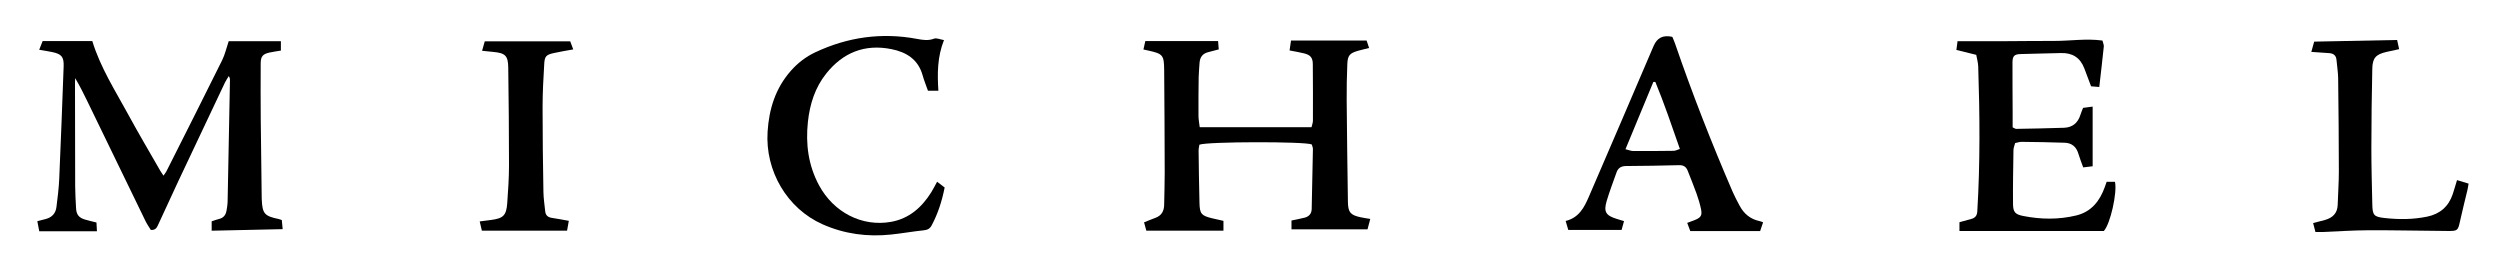 <?xml version="1.0" encoding="UTF-8"?> <svg xmlns="http://www.w3.org/2000/svg" xmlns:xlink="http://www.w3.org/1999/xlink" version="1.1" id="Vrstva_1" x="0px" y="0px" viewBox="0 0 3000 319.06" style="enable-background:new 0 0 3000 319.06;" xml:space="preserve"> <g> <g> <path d="M274.45,49.41c20.16,0,41.11,0,62.61,0c0,3.54,0,7.29,0,11.29c-4.59,0.77-9.06,1.33-13.45,2.3 c-8.34,1.84-10.75,4.67-10.78,13.2c-0.09,22.22-0.13,44.44,0.06,66.67c0.27,31.48,0.76,62.96,1.15,94.43 c0.01,0.62,0.04,1.23,0.06,1.85c0.74,17.26,3.21,20.13,20.36,23.67c0.99,0.2,1.93,0.62,3.7,1.19c0.32,3.36,0.66,6.9,1.05,10.96 c-28.91,0.63-57.03,1.25-85.21,1.87c0-3.53,0-7.28,0-11.24c3.2-1.05,5.85-2.16,8.61-2.78c5.59-1.25,8.38-4.86,9.24-10.23 c0.52-3.24,1.2-6.51,1.27-9.77c1.01-48.96,1.92-97.93,2.84-146.89c0.03-1.37-0.2-2.75-1.42-4.63c-1.58,2.65-3.38,5.19-4.7,7.97 c-18.68,39.37-37.33,78.75-55.89,118.18c-8.05,17.11-15.81,34.36-23.82,51.48c-1.6,3.42-2.95,7.54-9.17,6.95 c-1.91-3.15-4.41-6.64-6.26-10.43c-23.31-47.87-46.51-95.79-69.76-143.68c-4.56-9.39-9.19-18.74-14.73-28.03 c-0.08,1.7-0.22,3.4-0.22,5.11c0.05,41.57,0.05,83.13,0.22,124.7c0.03,8.64,0.63,17.27,1.03,25.9c0.37,8.12,3.28,11.85,11.2,14.15 c4.29,1.25,8.67,2.21,13.32,3.38c0.2,3.79,0.37,7.01,0.56,10.5c-22.93,0-45.49,0-69.23,0c-0.79-4.18-1.51-7.96-2.29-12.07 c3.96-1.02,7.11-1.81,10.24-2.64c7.38-1.96,11.77-6.82,12.69-14.26c1.38-11.22,2.85-22.47,3.34-33.75 c1.98-45.02,3.65-90.05,5.3-135.08c0.42-11.48-2.54-14.92-13.93-17.25c-4.81-0.98-9.68-1.72-15.4-2.73 c1.5-3.8,2.81-7.09,4.13-10.44c20.42,0,40.14,0,59.58,0c9.84,32.11,27.78,59.84,43.41,88.64c12.26,22.59,25.4,44.71,38.17,67.02 c0.98,1.71,2.15,3.31,3.81,5.84c1.56-2.25,2.73-3.58,3.51-5.11c22.37-44.43,44.83-88.82,66.92-133.39 C269.99,65.38,271.67,57.64,274.45,49.41z"></path> <path d="M1644.32,262.71c-1.16,4.4-2.13,8.08-3.3,12.51c-30.57,0-60.76,0-91.23,0c0-3.41,0-7,0-10.63 c5.53-1.17,10.77-2.07,15.9-3.42c5.11-1.34,8.19-4.82,8.33-10.2c0.58-24.05,1.08-48.1,1.48-72.16c0.03-1.93-0.98-3.89-1.42-5.49 c-7.98-3.64-125.68-3.49-134.81,0.31c-0.29,2.07-0.99,4.62-0.96,7.17c0.26,20.98,0.53,41.96,1.07,62.94 c0.33,12.82,2.36,15.05,14.82,18.12c4.56,1.12,9.16,2.1,13.94,3.18c0,4.27,0,8.06,0,11.74c-30.91,0-61.34,0-92.56,0 c-0.82-3-1.7-6.27-2.71-9.97c4.87-1.94,9.17-3.8,13.57-5.38c7.44-2.67,10.42-8.17,10.54-15.7c0.2-12.75,0.69-25.51,0.66-38.26 c-0.1-41.15-0.27-82.29-0.64-123.44c-0.16-18.03-1.65-19.54-19.21-23.39c-1.58-0.35-3.17-0.7-5.67-1.26 c0.72-3.2,1.39-6.22,2.26-10.1c29.11,0,57.71,0,87.31,0c0.21,2.64,0.5,6.16,0.81,9.99c-4.55,1.2-8.46,2.33-12.41,3.26 c-7.04,1.66-10.29,6.24-10.66,13.24c-0.31,5.75-0.96,11.49-1.04,17.25c-0.22,15.43-0.31,30.86-0.21,46.29 c0.03,4.24,0.91,8.47,1.48,13.35c44.84,0,89.02,0,134.14,0c0.66-2.89,1.69-5.34,1.7-7.8c0.07-22.63,0.07-45.26-0.14-67.89 c-0.07-7.83-2.85-11.05-10.61-12.97c-5.37-1.33-10.85-2.19-17.28-3.46c0.54-3.72,1.08-7.42,1.73-11.9c30.3,0,60.1,0,90.73,0 c0.84,2.55,1.83,5.54,2.97,8.96c-4.92,1.23-9.08,2.16-13.18,3.33c-10.06,2.87-12.53,5.53-12.95,15.99 c-0.58,14.39-0.89,28.8-0.77,43.19c0.33,40.73,0.87,81.45,1.48,122.18c0.19,12.6,3.03,15.79,15.32,18.45 C1636.19,261.49,1639.65,261.93,1644.32,262.71z"></path> <path d="M2528,218.13c3.68,0,6.88,0,9.96,0c2.94,12.93-5.62,50.95-13.41,59.08c-57.26,0-114.94,0-173.21,0c0-3.04,0-6.61,0-10.55 c5.04-1.4,9.75-2.72,14.47-4.01c4.56-1.25,6.64-4.1,6.93-8.91c3.53-57.98,3.03-115.98,1.12-173.98 c-0.15-4.59-1.52-9.15-2.37-13.95c-8.3-2.05-15.82-3.91-23.82-5.88c0.49-3.71,0.94-7.12,1.39-10.51c19.64,0,38.97,0.05,58.31-0.01 c19.18-0.06,38.36-0.35,57.54-0.3c19.23,0.05,38.5-3.12,58.03-0.46c0.7,2.91,1.83,5.11,1.62,7.18 c-1.63,15.91-3.52,31.8-5.43,48.56c-2.99-0.25-6.51-0.54-9.85-0.82c-2.88-7.65-5.45-14.56-8.08-21.46 c-4.93-12.94-14.34-18.92-28.22-18.44c-16.27,0.56-32.57,0.59-48.84,1.22c-7.21,0.28-9.14,2.6-9.17,10.27 c-0.06,19.75,0.12,39.51,0.19,59.26c0.02,6.3,0,12.61,0,18.43c2.37,1.04,3.3,1.81,4.21,1.8c19.17-0.37,38.34-0.65,57.49-1.33 c10.23-0.36,16.75-5.96,19.71-15.76c0.77-2.54,1.89-4.97,3.11-8.11c3.78-0.5,7.75-1.03,11.49-1.53c0,23.96,0,47.26,0,71.6 c-3.22,0.38-6.9,0.81-11.33,1.34c-2.11-5.93-4.24-11.21-5.87-16.65c-2.43-8.14-7.95-12.61-16.16-12.92 c-17.3-0.67-34.62-0.85-51.93-1.07c-2.38-0.03-4.78,0.87-7.74,1.45c-0.72,2.88-1.94,5.6-1.99,8.34 c-0.35,21.59-0.75,43.18-0.54,64.77c0.1,9.63,2.54,12.47,12.06,14.36c21.25,4.22,42.65,4.53,63.79-0.58 c18.16-4.39,28.3-17.37,34.31-34.18C2526.52,222.44,2527.18,220.5,2528,218.13z"></path> <path d="M2115.73,266.74c-1.34,3.95-2.43,7.19-3.58,10.57c-28.14,0-55.71,0-83.81,0c-1.16-3.09-2.35-6.27-3.69-9.85 c3.33-1.24,6.2-2.24,9-3.37c7.43-3.01,9.16-5.54,7.56-13.22c-1.34-6.4-3.28-12.73-5.48-18.9c-3.24-9.09-6.97-18-10.46-27 c-1.85-4.76-4.96-6.92-10.38-6.77c-21.23,0.57-42.46,0.88-63.69,1.03c-5.74,0.04-9.47,2.26-11.34,7.56 c-4.02,11.42-8.4,22.74-11.84,34.33c-3.86,12.98-1.06,17.46,11.85,21.48c2.7,0.84,5.42,1.66,8.94,2.73 c-1.05,3.83-1.99,7.24-2.91,10.61c-21.55,0-42.34,0-63.96,0c-0.99-3.37-1.99-6.76-3.17-10.78c16.08-3.93,22.35-16.39,27.86-29.13 c26-60.14,51.82-120.37,77.58-180.61c4.24-9.91,11.05-13.74,22.57-11.22c0.98,2.38,2.27,5.14,3.25,7.99 c20.68,60.25,43.91,119.52,69.17,178c2.44,5.65,5.4,11.07,8.28,16.52c5.18,9.81,12.98,16.32,24.05,18.61 C2112.7,265.57,2113.81,266.09,2115.73,266.74z M2015.85,178.73c-9.77-27.93-18.72-54.49-29.42-80.38c-0.81,0-1.61,0-2.42,0 c-11,26.54-21.99,53.07-33.44,80.7c3.89,0.95,6.54,2.15,9.19,2.16c16.25,0.1,32.5,0.01,48.75-0.23 C2010.69,180.95,2012.86,179.68,2015.85,178.73z"></path> <path d="M1124.52,218.09c3.33,2.53,6.27,4.77,9.06,6.89c-3.26,16.57-8.13,31.52-15.66,45.59c-2.03,3.8-4.88,5.32-9.32,5.78 c-13.11,1.36-26.11,3.7-39.22,5.09c-28.41,3.02-55.97-0.62-82.18-12.24c-42.68-18.92-69.12-64.04-66.09-111.23 c1.75-27.28,9.46-52.01,27.81-72.89c8.28-9.43,18.06-16.97,29.33-22.28c38.99-18.37,79.82-24.09,122.26-16.11 c7.05,1.32,13.33,2.36,20.35-0.31c3.02-1.15,7.28,0.95,11.92,1.72c-8.03,20.18-8.05,40.21-6.72,60.77c-4.47,0-8.4,0-12.5,0 c-2.27-6.49-4.71-12.36-6.4-18.44c-5.3-19.13-19.41-27.88-37.49-31.49c-32.04-6.39-58.08,4.13-78.21,29.34 c-13.51,16.91-19.7,36.81-21.98,58.04c-2.84,26.56,0.48,52.06,13.31,75.94c17.44,32.47,51.53,50.2,86.46,43.96 c21.67-3.87,36.89-17.31,48.26-35.49C1119.91,226.92,1121.89,222.87,1124.52,218.09z"></path> <path d="M2948.43,216.13c4.96,1.5,9.13,2.76,13.88,4.2c-0.55,3.1-0.86,5.46-1.41,7.78c-2.93,12.39-6.12,24.72-8.83,37.16 c-2.45,11.26-2.79,11.99-14.61,11.91c-31.75-0.22-63.5-0.98-95.25-0.87c-18.53,0.06-37.06,1.38-55.58,2.11 c-2.45,0.1-4.91,0.01-8.09,0.01c-0.88-3.39-1.77-6.84-2.78-10.76c5.13-1.34,9.66-2.43,14.13-3.69c9.25-2.6,15.06-8.03,15.35-18.27 c0.37-13.36,1.41-26.71,1.39-40.06c-0.04-37.23-0.37-74.45-0.84-111.67c-0.09-7.37-1.38-14.72-1.99-22.09 c-0.44-5.24-3.51-7.69-8.42-8.11c-6.74-0.57-13.49-0.94-21.79-1.5c1.25-4.49,2.38-8.56,3.43-12.33 c33.5-0.67,66.18-1.32,99.54-1.98c0.75,3.47,1.51,6.97,2.39,11.02c-5.54,1.2-10.52,2.19-15.45,3.37 c-12.42,2.97-16.46,7.13-16.74,19.99c-0.7,31.45-1.07,62.91-1.11,94.36c-0.03,22.83,0.62,45.65,1.12,68.48 c0.29,13.08,1.85,14.99,14.73,16.42c17.07,1.89,34.15,1.85,51.08-1.64c15.45-3.19,25.79-12.2,30.77-27.17 C2945.01,227.75,2946.45,222.64,2948.43,216.13z"></path> <path d="M682.58,265c-0.83,4.65-1.46,8.22-2.1,11.79c-34.04,0-67.58,0-102.24,0c-0.74-3.17-1.59-6.81-2.59-11.08 c5.15-0.67,9.55-1.23,13.94-1.8c14.31-1.88,18.05-5.46,19.09-20.05c1.09-15.17,2.12-30.38,2.13-45.57 c0.03-39.07-0.4-78.13-0.91-117.2c-0.19-14.26-3.59-17.44-17.91-18.78c-4.07-0.38-8.14-0.81-13.48-1.35 c1.13-4.02,2.11-7.49,3.21-11.39c34.53,0,68.24,0,102.53,0c1.12,2.99,2.33,6.2,3.65,9.72c-8.21,1.52-16.07,2.7-23.79,4.47 c-8.51,1.96-10.47,3.82-11,12.46c-1.06,17.43-1.99,34.9-2.01,52.36c-0.04,33.93,0.46,67.85,1.01,101.78 c0.13,7.78,1.36,15.55,2.16,23.31c0.5,4.79,3.29,7.12,8.06,7.8C668.81,262.38,675.22,263.7,682.58,265z"></path> </g> </g> </svg> 
